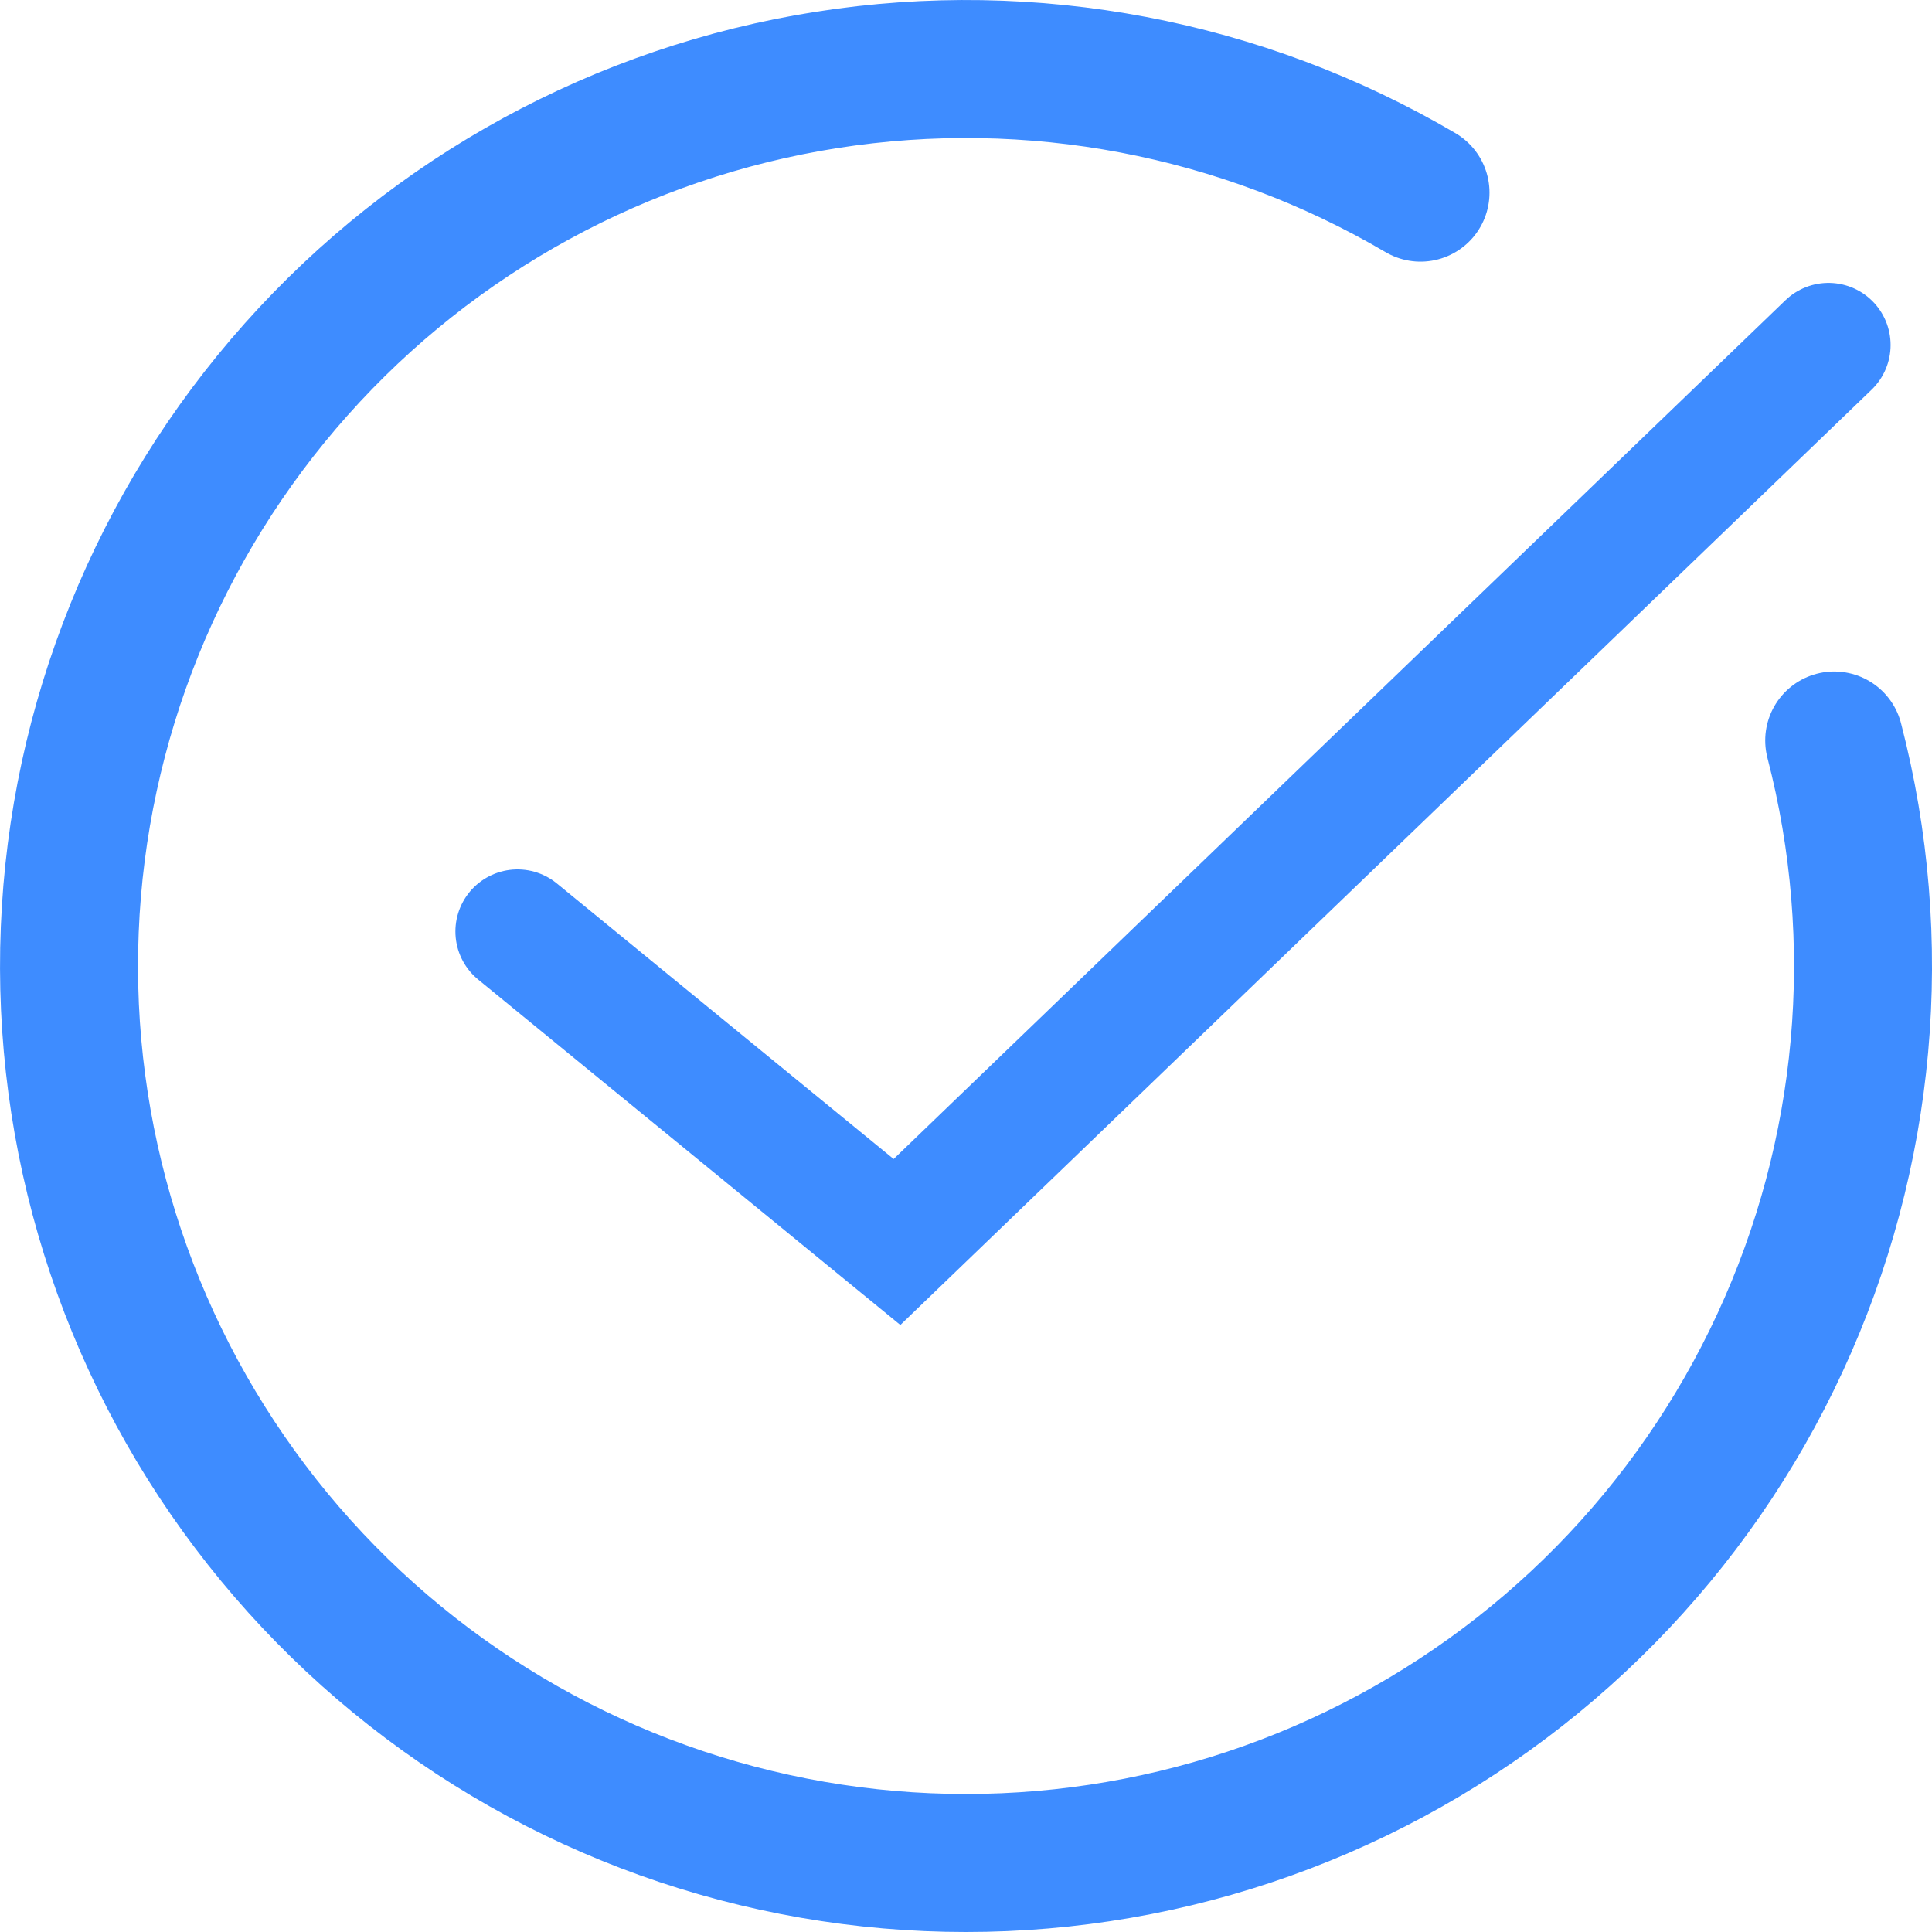 <svg width="28" height="28" viewBox="0 0 28 28" fill="none" xmlns="http://www.w3.org/2000/svg">
<path d="M26.583 10.732C27.339 13.644 27.062 16.727 25.799 19.456C24.537 22.186 22.367 24.394 19.66 25.703C16.952 27.013 13.874 27.343 10.95 26.637C8.027 25.932 5.438 24.234 3.626 21.834C1.813 19.434 0.889 16.479 1.011 13.474C1.132 10.469 2.292 7.599 4.293 5.353C6.293 3.107 9.01 1.625 11.982 1.158C14.953 0.691 17.994 1.268 20.587 2.792" stroke="#3E8CFF" stroke-width="2" stroke-linecap="round"/>
<path d="M26.5 5L13 18L7.5 13.5" stroke="#3E8CFF" stroke-width="1.8" stroke-linecap="round"/>
</svg>
